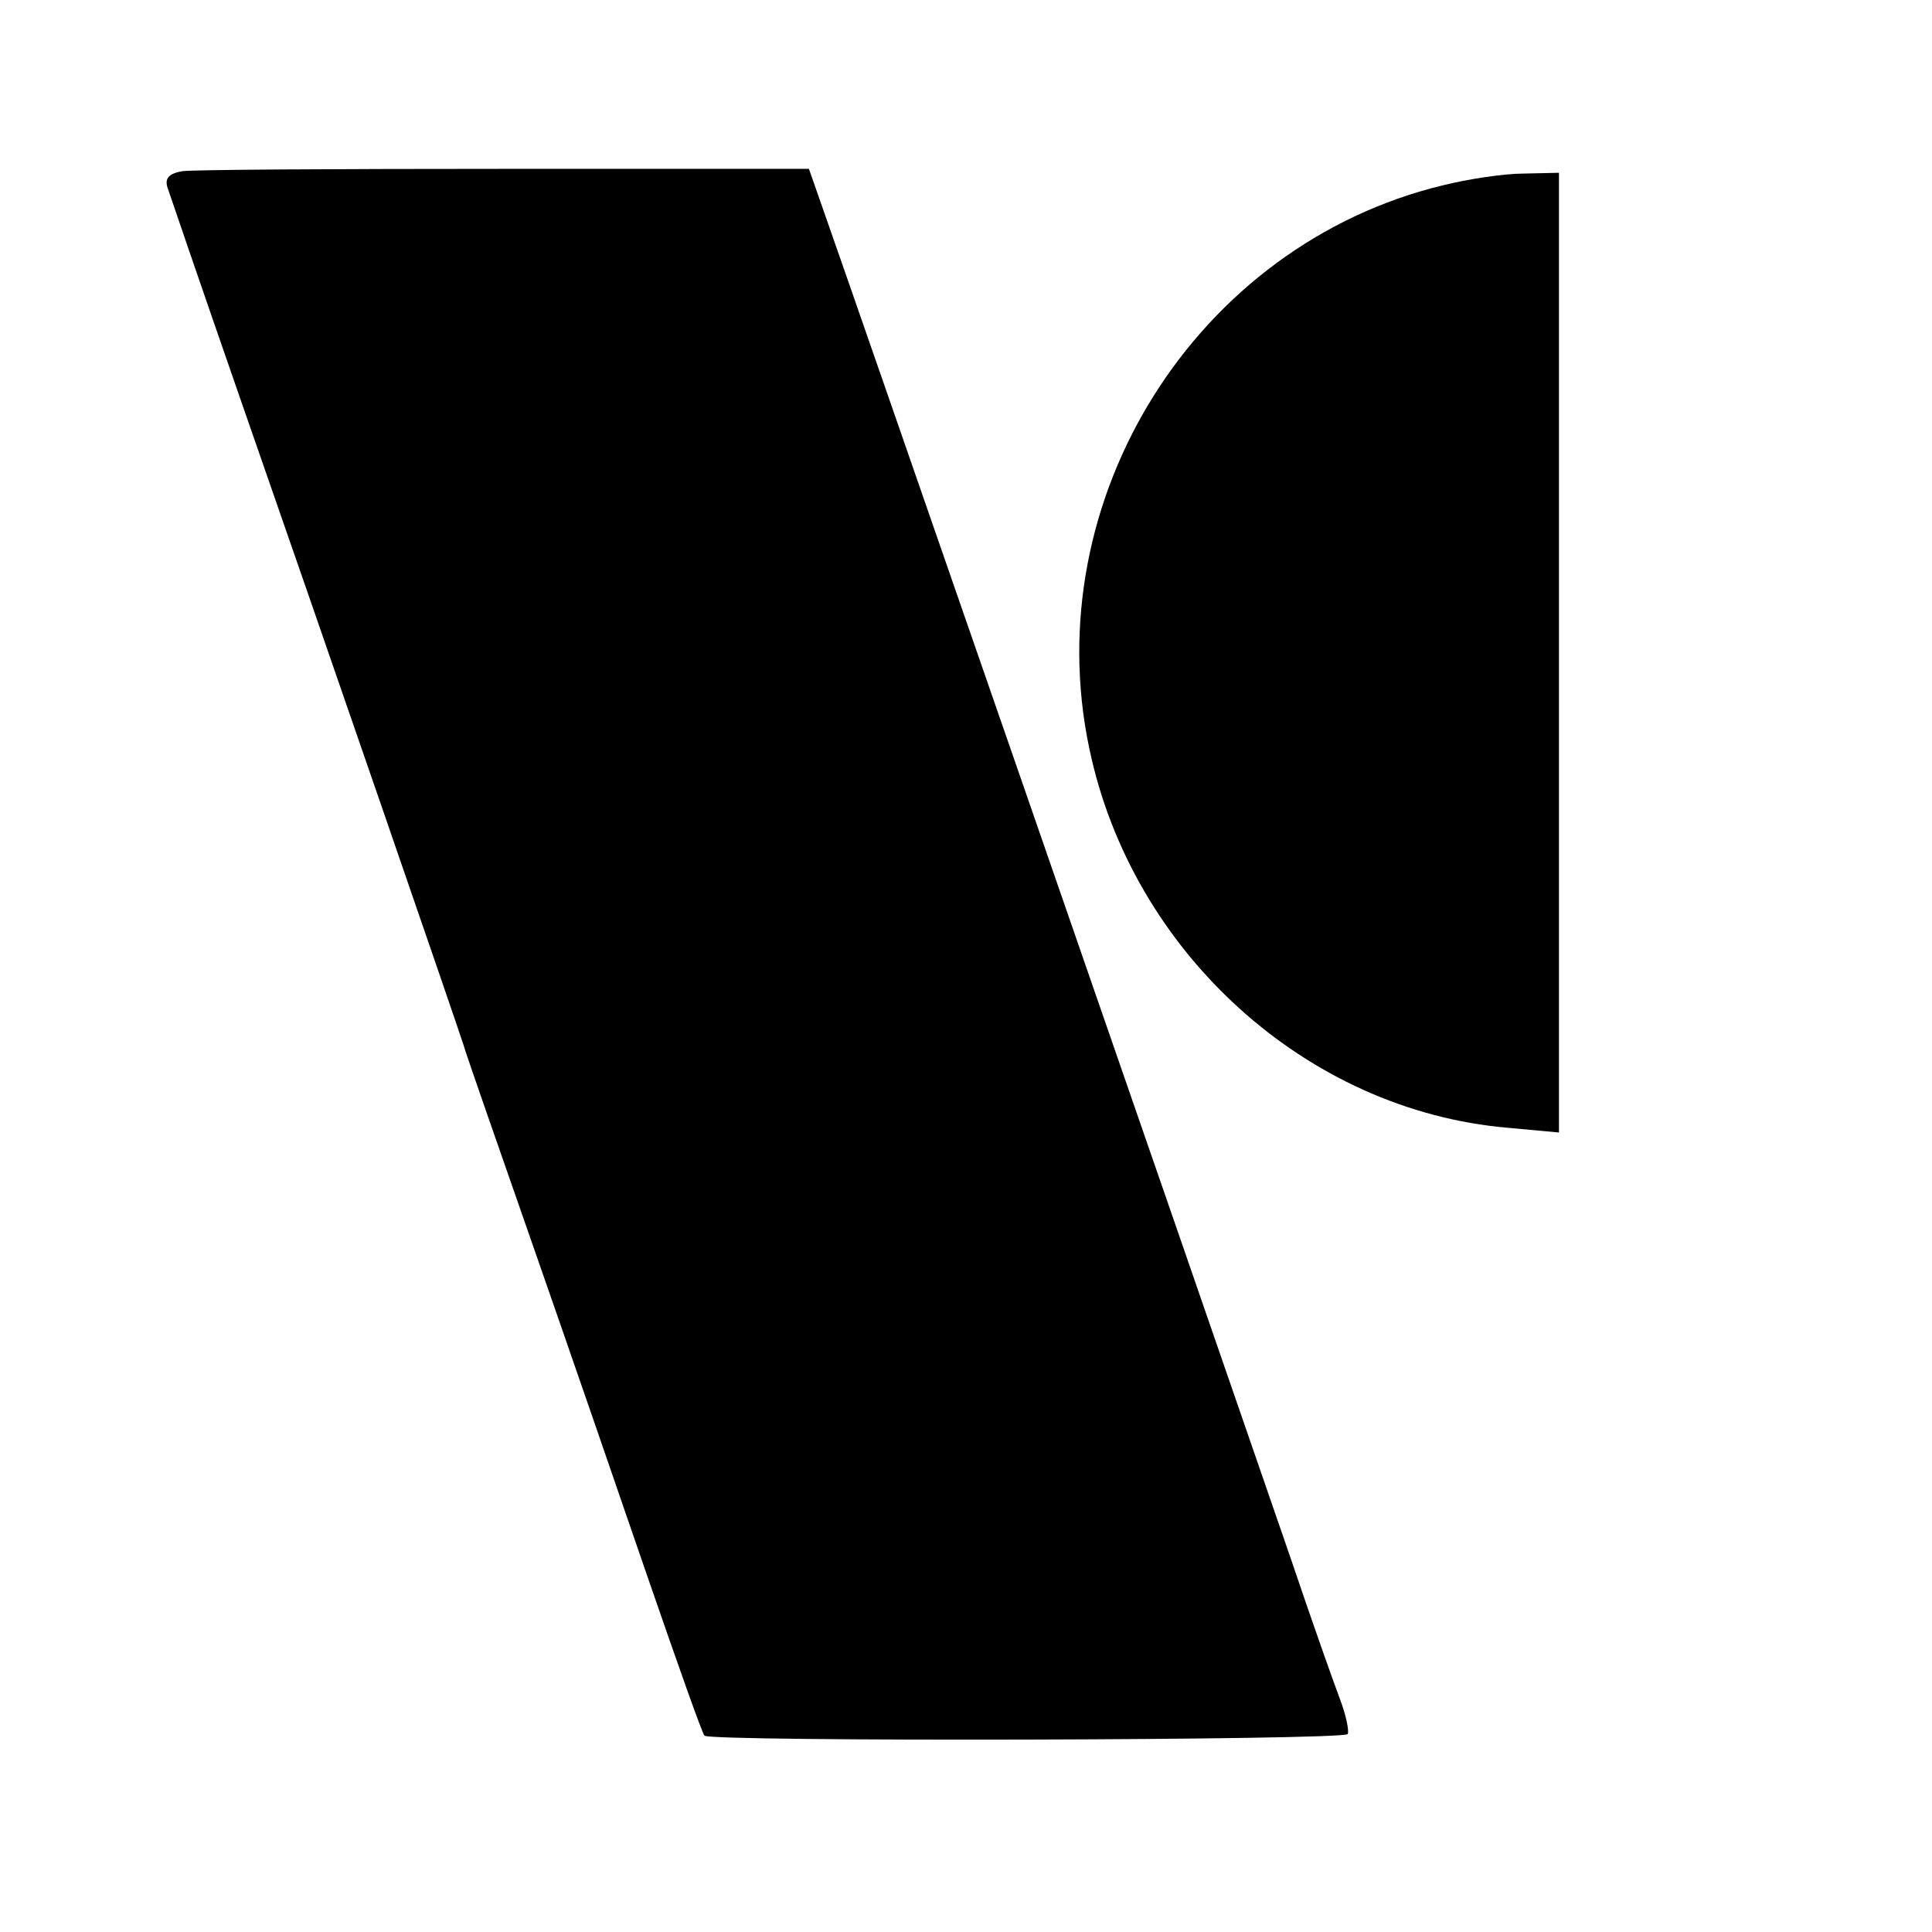 <?xml version="1.0" standalone="no"?>
<!DOCTYPE svg PUBLIC "-//W3C//DTD SVG 20010904//EN"
 "http://www.w3.org/TR/2001/REC-SVG-20010904/DTD/svg10.dtd">
<svg version="1.0" xmlns="http://www.w3.org/2000/svg"
 width="246pt" height="246pt" viewBox="0 0 246 246"
 preserveAspectRatio="xMidYMid meet">
<g transform="translate(0,246) scale(0.1,-0.1)"
fill="#000000" stroke="none">
<path d="M232 2242 c-17 -3 -22 -9 -19 -20 3 -9 44 -129 92 -267 115 -330 275
-794 285 -825 4 -14 45 -131 90 -260 45 -129 111 -320 147 -425 36 -104 67
-192 70 -195 7 -8 814 -6 819 2 2 4 -2 24 -10 45 -8 21 -37 103 -64 183 -141
409 -558 1612 -598 1725 l-14 40 -388 0 c-213 0 -398 -1 -410 -3z"/>
<path d="M1837 2224 c-314 -76 -517 -399 -450 -717 54 -259 276 -461 533 -483
l65 -6 0 611 0 611 -45 -1 c-25 0 -71 -7 -103 -15z"/>
</g>
</svg>
